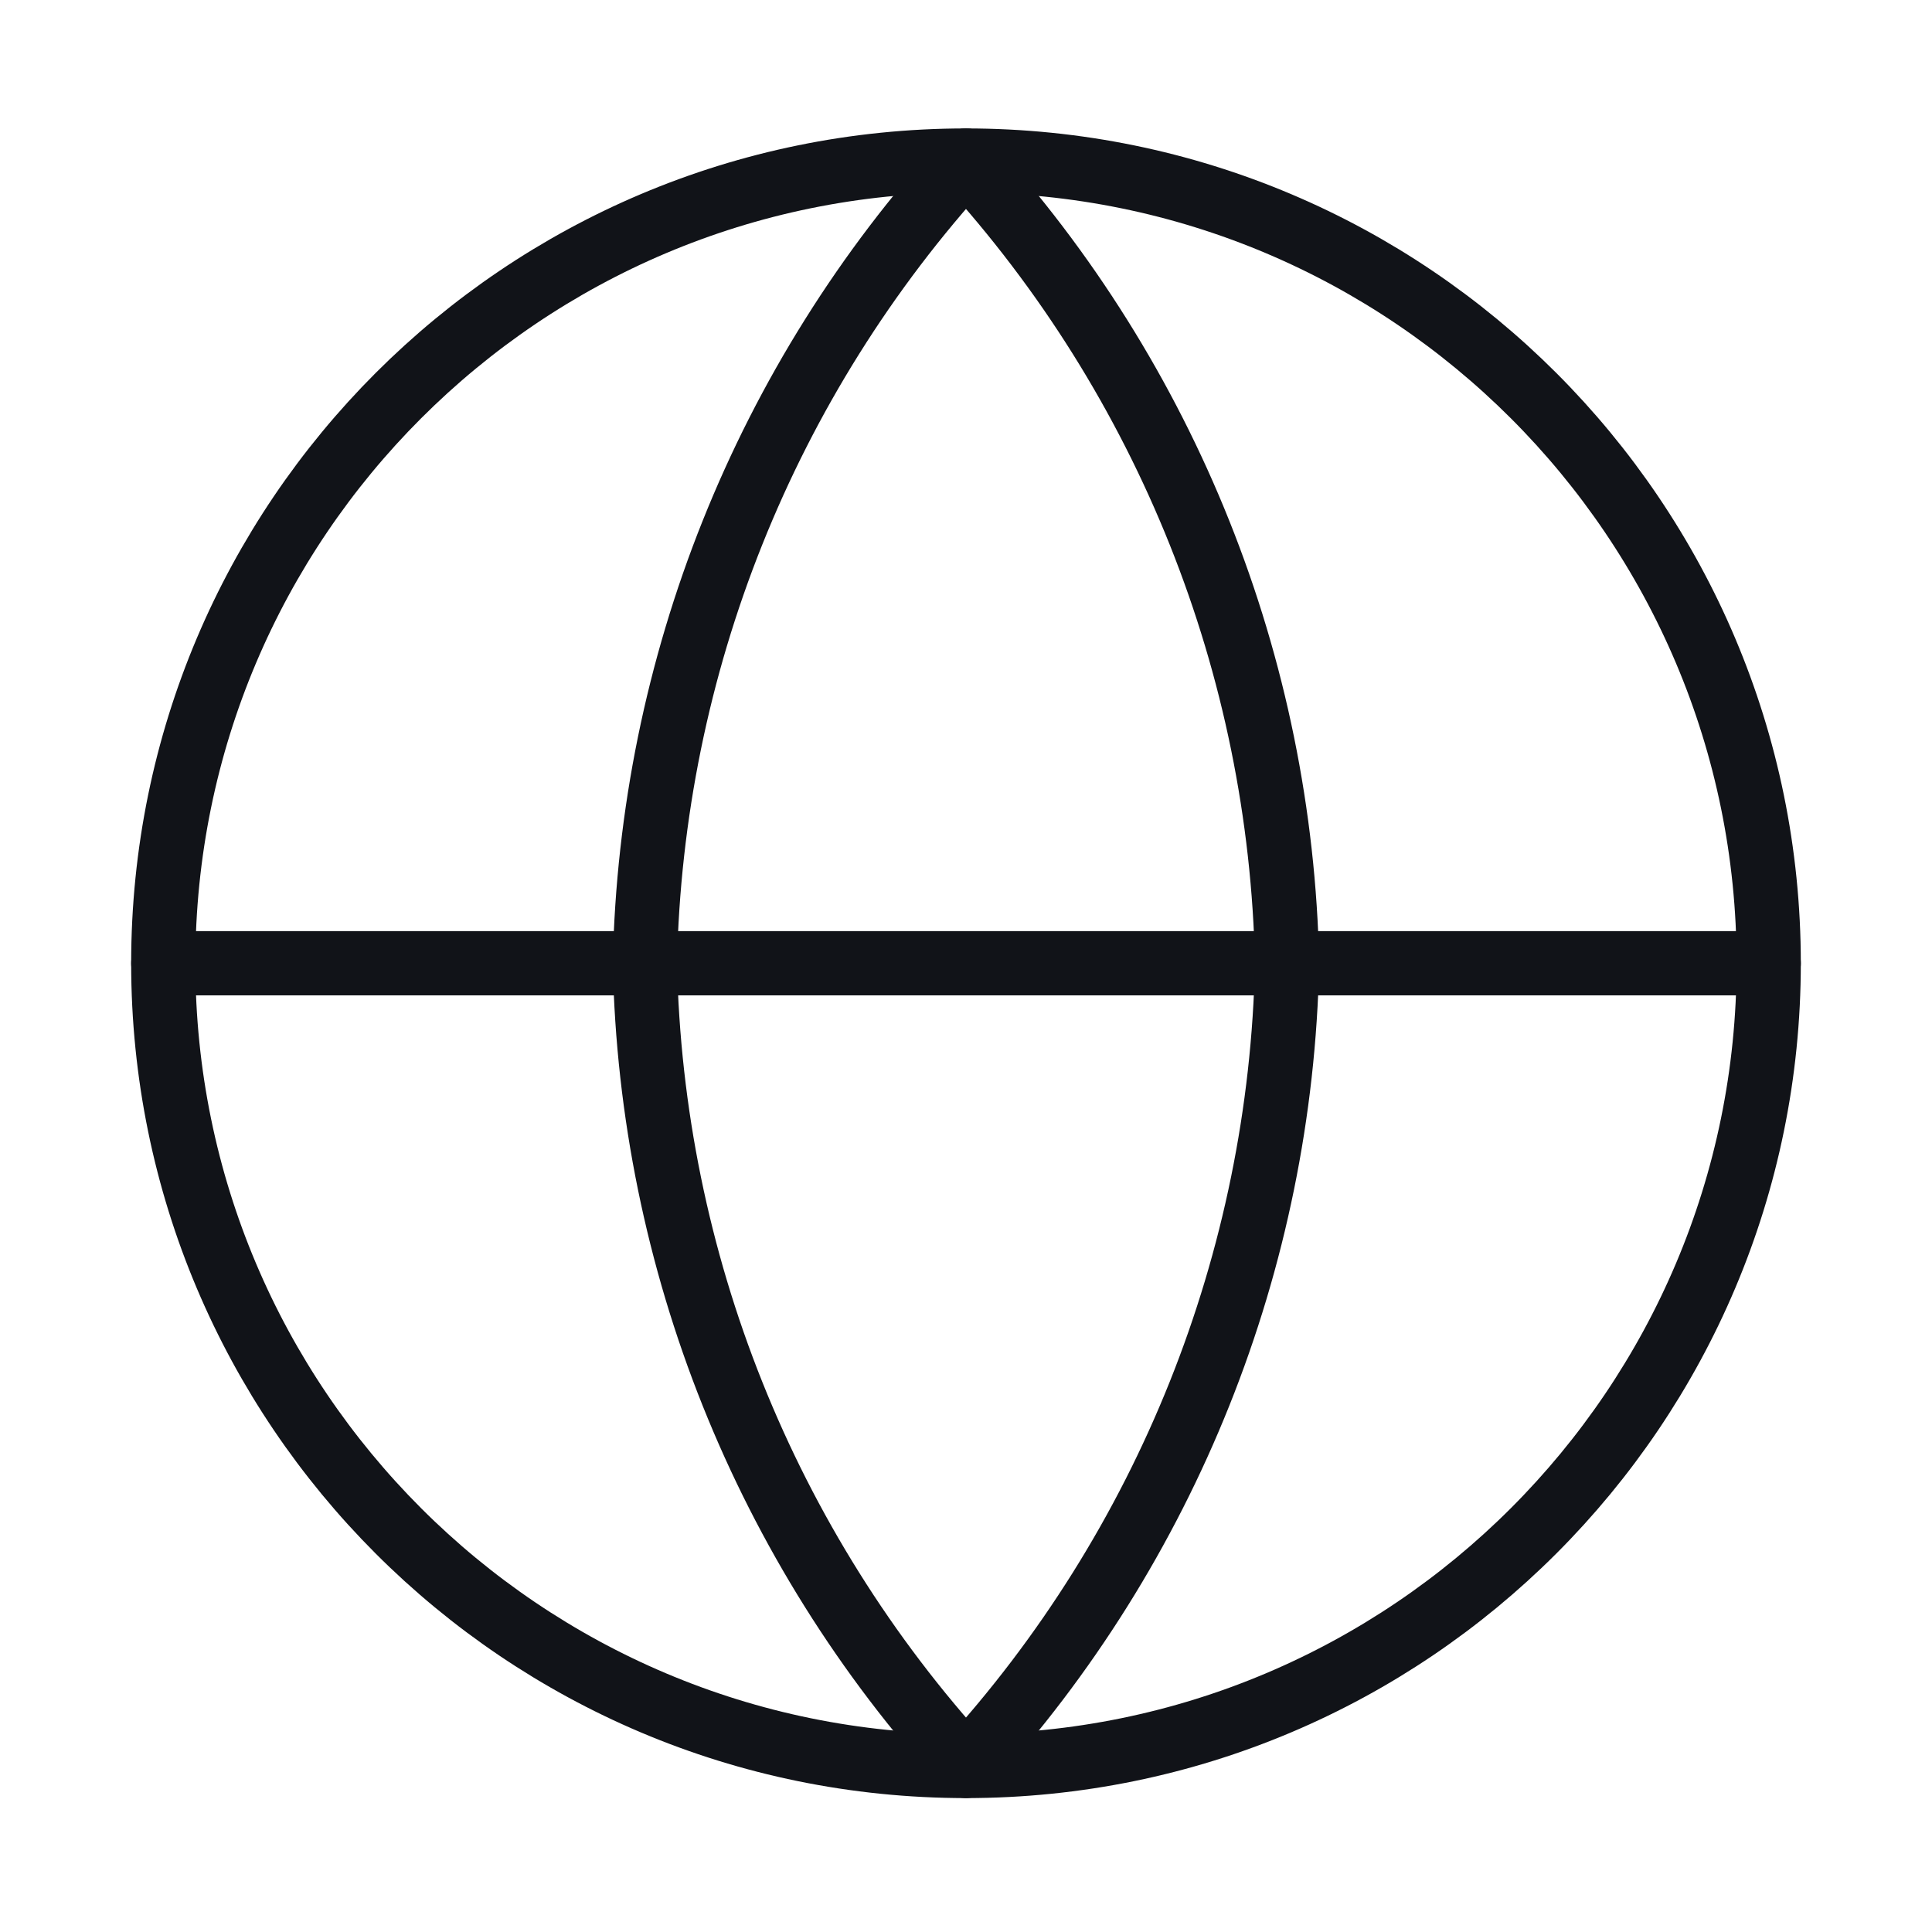 <svg width="85" height="85" viewBox="0 0 85 85" fill="none" xmlns="http://www.w3.org/2000/svg">
<path d="M42.499 77.696C62.004 77.696 77.816 61.884 77.816 42.379C77.816 22.875 62.004 7.063 42.499 7.063C22.995 7.063 7.183 22.875 7.183 42.379C7.183 61.884 22.995 77.696 42.499 77.696Z" stroke="#111318" stroke-width="2.825" stroke-linecap="round" stroke-linejoin="round"/>
<path d="M7.183 42.379H77.816" stroke="#111318" stroke-width="2.825" stroke-linecap="round" stroke-linejoin="round"/>
<path d="M42.499 7.063C51.333 16.734 56.353 29.284 56.626 42.379C56.353 55.474 51.333 68.025 42.499 77.696C33.666 68.025 28.645 55.474 28.373 42.379C28.645 29.284 33.666 16.734 42.499 7.063Z" stroke="#111318" stroke-width="2.825" stroke-linecap="round" stroke-linejoin="round"/>
</svg>
